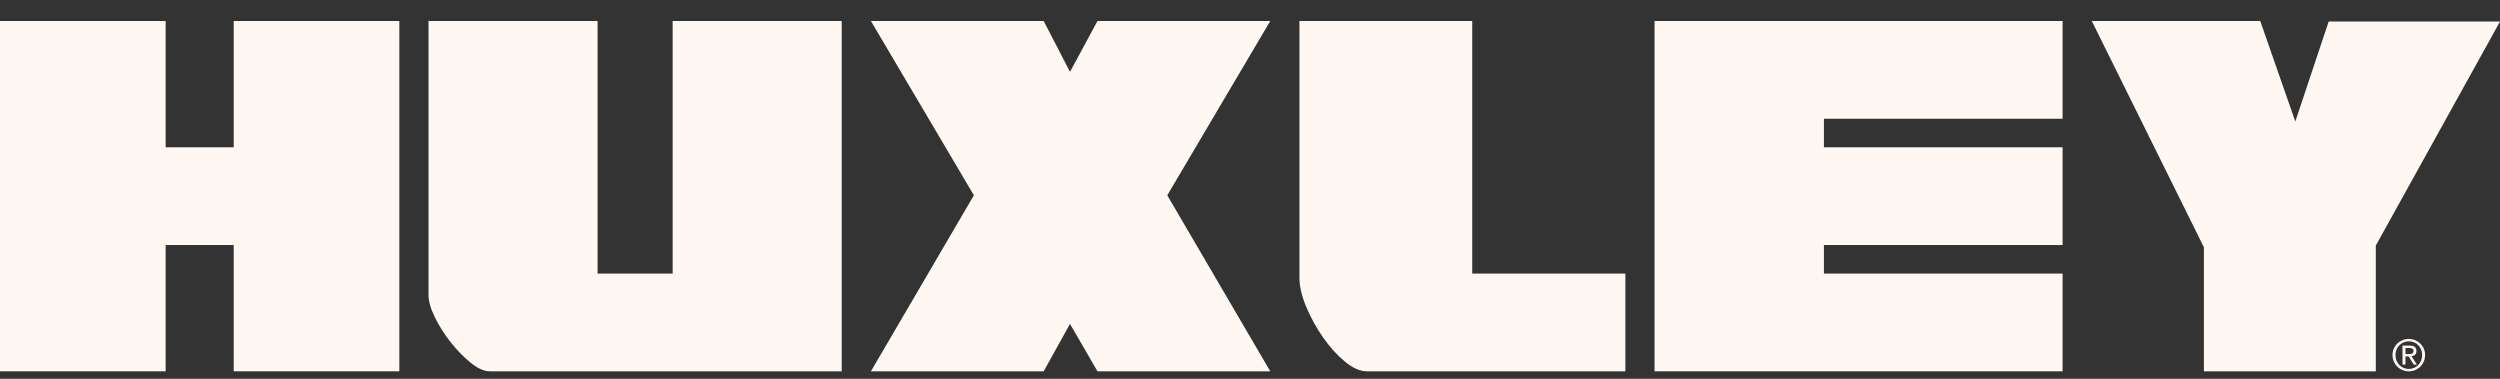 <svg width="99" height="15" viewBox="0 0 99 15" fill="none" xmlns="http://www.w3.org/2000/svg">
<rect x="0" y="0" width="99" height="15" fill="#333333" stroke="none"/>
<path d="M9.255 0.832V5.833H6.559V0.832H0V14.704H6.559V9.703H9.255V14.704H15.814V0.832H9.255Z" fill="#FFF8F2"/>
<path d="M23.664 0.832V10.834H26.637V0.832H33.332V14.704H19.398C19.171 14.704 18.918 14.591 18.638 14.364C18.358 14.137 18.093 13.866 17.843 13.548C17.594 13.231 17.386 12.902 17.22 12.562C17.053 12.222 16.97 11.931 16.97 11.69V0.832H23.664Z" fill="#FFF8F2"/>
<path d="M43.46 0.832L42.372 2.846L41.33 0.832H34.488L38.566 7.734L34.488 14.704H41.33L42.372 12.826L43.46 14.704H50.302L46.224 7.734L50.302 0.832H43.46Z" fill="#FFF8F2"/>
<path d="M64.365 10.834V14.704H54.131C53.859 14.704 53.568 14.576 53.258 14.319C52.949 14.063 52.662 13.746 52.398 13.369C52.133 12.992 51.911 12.588 51.729 12.159C51.548 11.728 51.458 11.34 51.458 10.993V0.832H58.3V10.834H64.365Z" fill="#FFF8F2"/>
<path d="M65.52 0.832V14.704H81.679V10.834H72.227V9.703H81.679V5.833H72.227V4.702H81.679V0.832H65.52Z" fill="#FFF8F2"/>
<path d="M95.256 14.02H95.378C95.481 14.02 95.576 14.015 95.576 13.897C95.576 13.797 95.49 13.782 95.411 13.782H95.256V14.02ZM95.14 13.687H95.43C95.608 13.687 95.692 13.758 95.692 13.902C95.692 14.037 95.606 14.094 95.495 14.106L95.71 14.437H95.584L95.38 14.114H95.256V14.437H95.14V13.687ZM95.39 14.61C95.687 14.61 95.917 14.373 95.917 14.059C95.917 13.752 95.687 13.516 95.39 13.516C95.09 13.516 94.86 13.752 94.86 14.059C94.86 14.373 95.09 14.61 95.39 14.61ZM95.39 13.421C95.74 13.421 96.034 13.697 96.034 14.059C96.034 14.428 95.74 14.704 95.39 14.704C95.038 14.704 94.743 14.428 94.743 14.059C94.743 13.697 95.038 13.421 95.39 13.421Z" fill="#FFF8F2"/>
<path d="M82.835 0.832L87.274 9.792V14.704H94.082V9.724L99 0.854H92.215L90.894 4.811L89.506 0.832H82.835Z" fill="#FFF8F2"/>
</svg>
